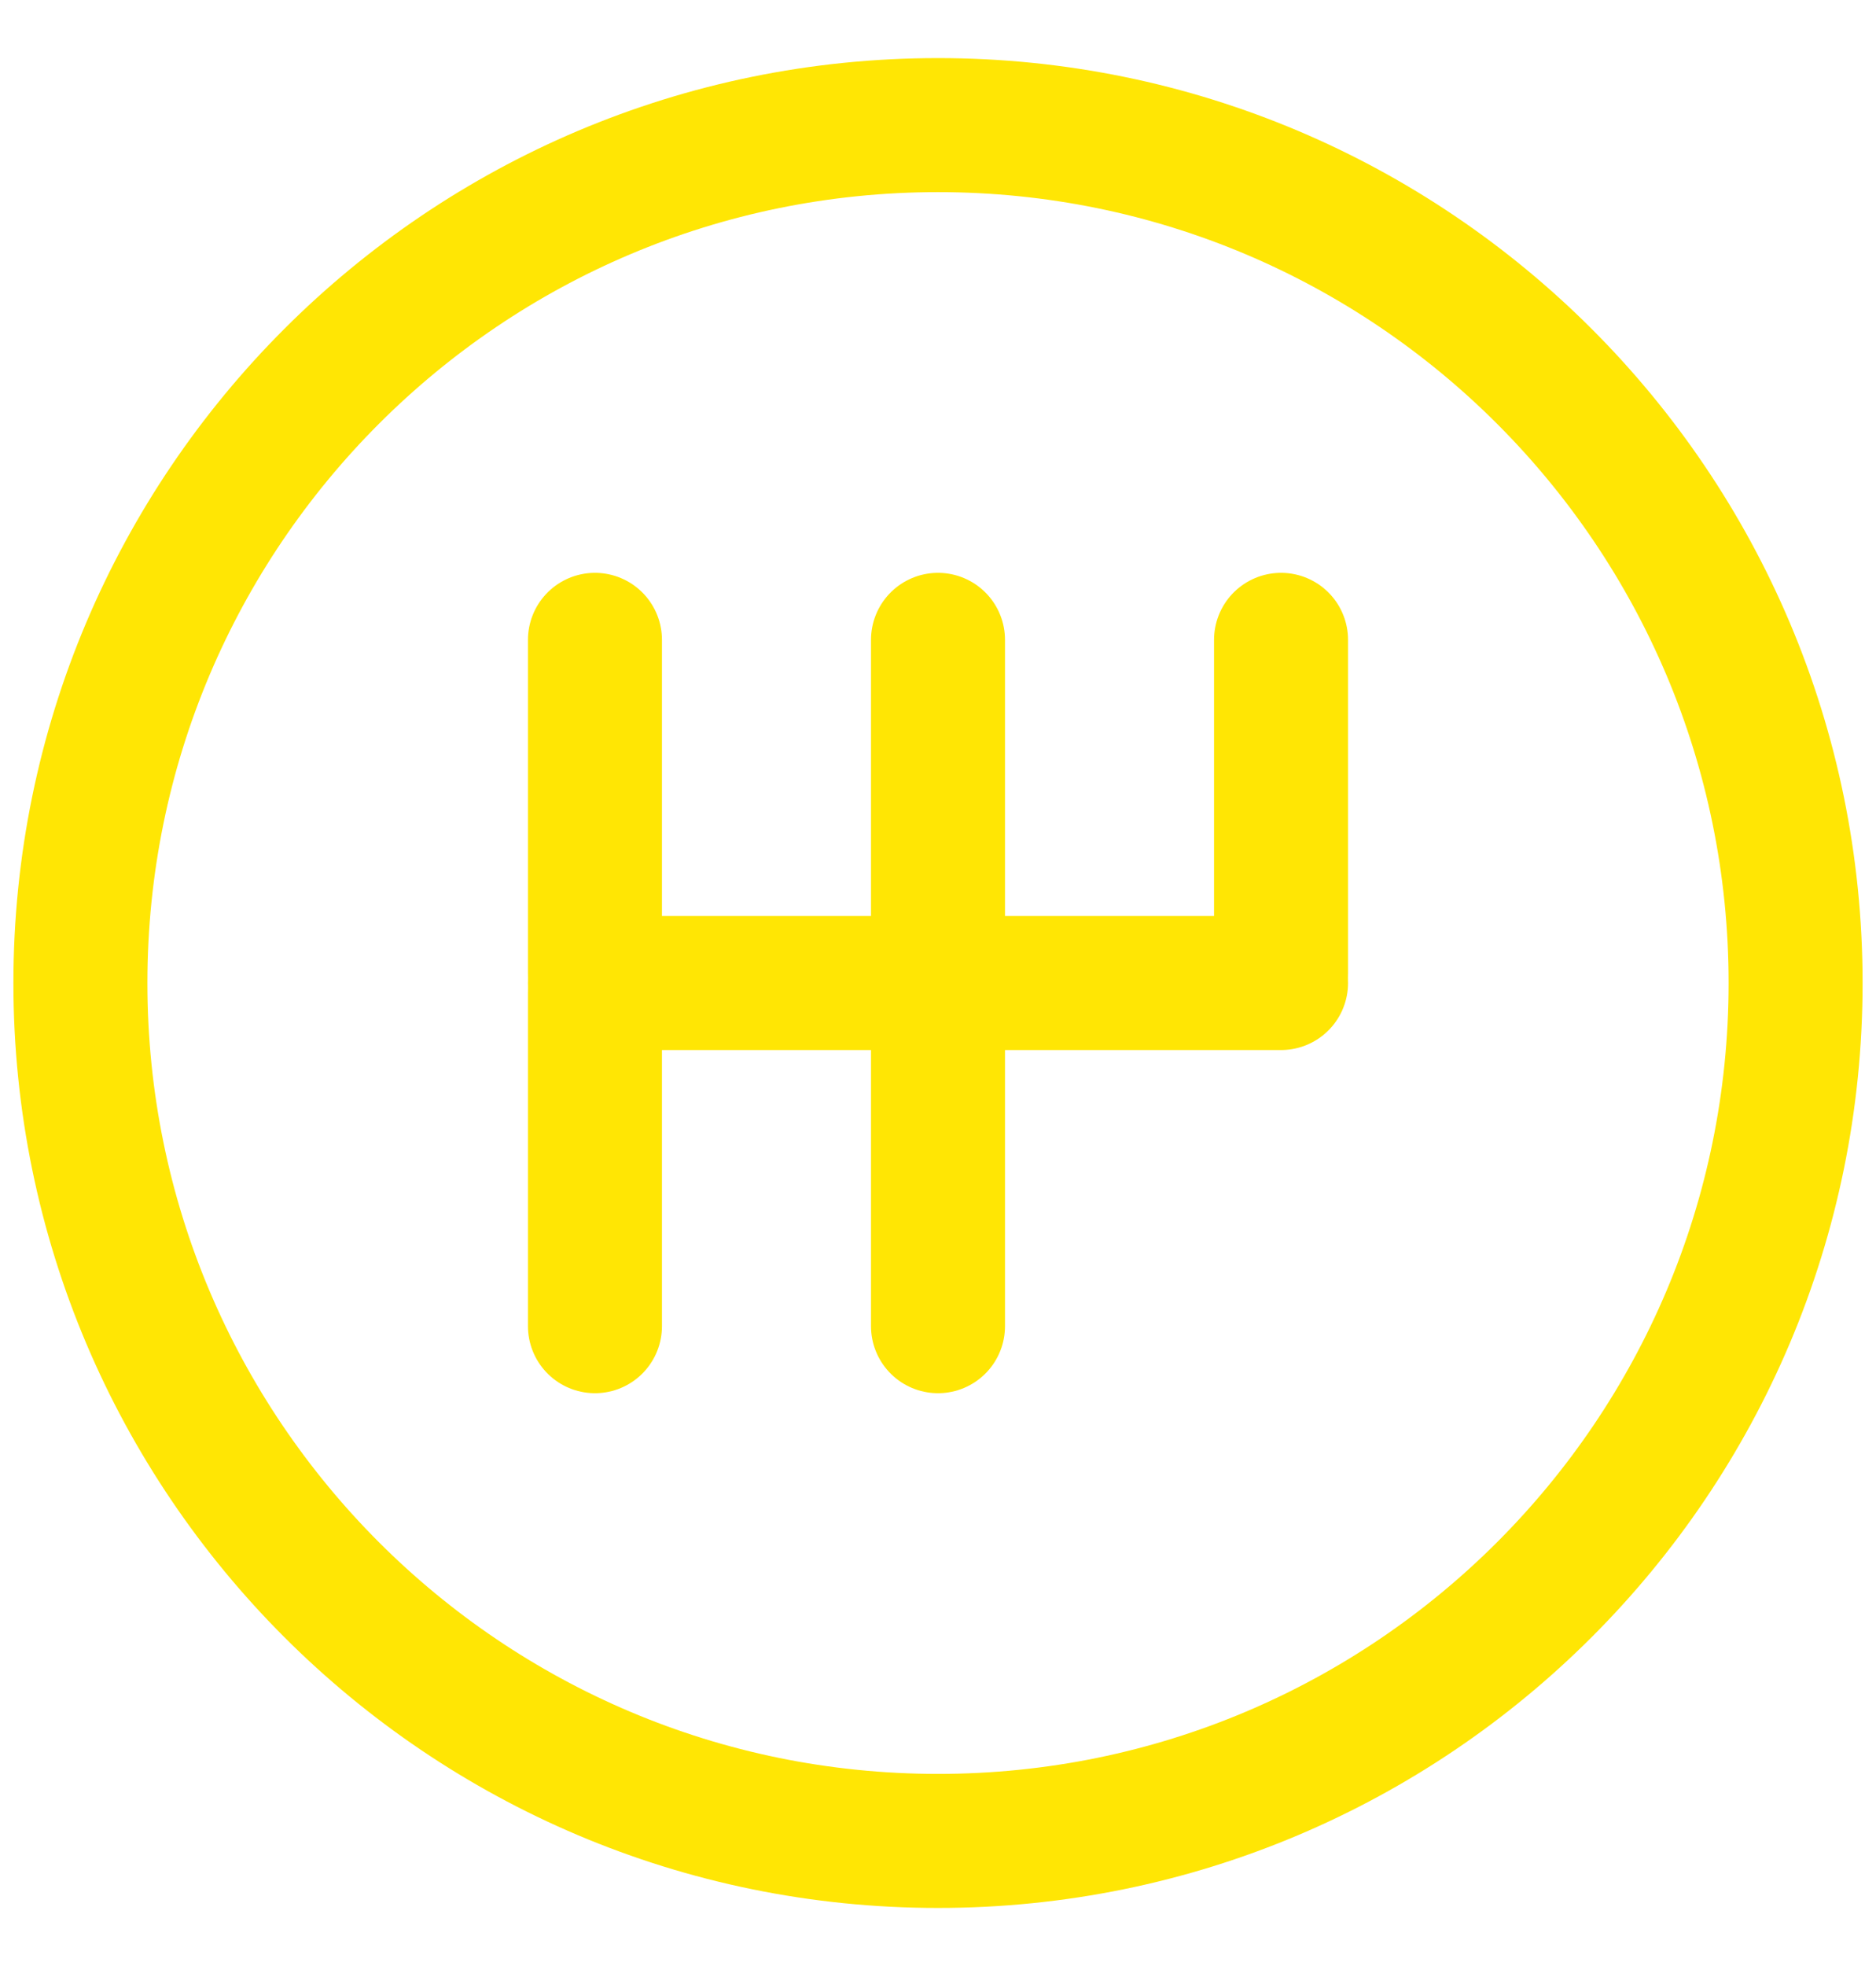 <svg xmlns="http://www.w3.org/2000/svg" width="21" height="22" viewBox="0 0 21 22" fill="none">
  <path d="M20.1 11C20.1 5.698 15.802 1.4 10.5 1.4C5.198 1.4 0.9 5.698 0.9 11C0.9 16.302 5.198 20.6 10.5 20.6C15.802 20.6 20.1 16.302 20.1 11Z" stroke="#FFE604" stroke-width="1.5" stroke-linecap="round" stroke-linejoin="round"/>
  <path d="M6.66 11H14.34" stroke="#FFE604" stroke-width="1.5" stroke-linecap="round" stroke-linejoin="round"/>
  <path d="M6.66 10.893V7.16" stroke="#FFE604" stroke-width="1.5" stroke-linecap="round" stroke-linejoin="round"/>
  <path d="M10.5 10.893V7.16" stroke="#FFE604" stroke-width="1.5" stroke-linecap="round" stroke-linejoin="round"/>
  <path d="M14.34 10.893V7.16" stroke="#FFE604" stroke-width="1.5" stroke-linecap="round" stroke-linejoin="round"/>
  <path d="M6.66 14.84V11.107" stroke="#FFE604" stroke-width="1.5" stroke-linecap="round" stroke-linejoin="round"/>
  <path d="M10.5 14.84V11.107" stroke="#FFE604" stroke-width="1.5" stroke-linecap="round" stroke-linejoin="round"/>
</svg>